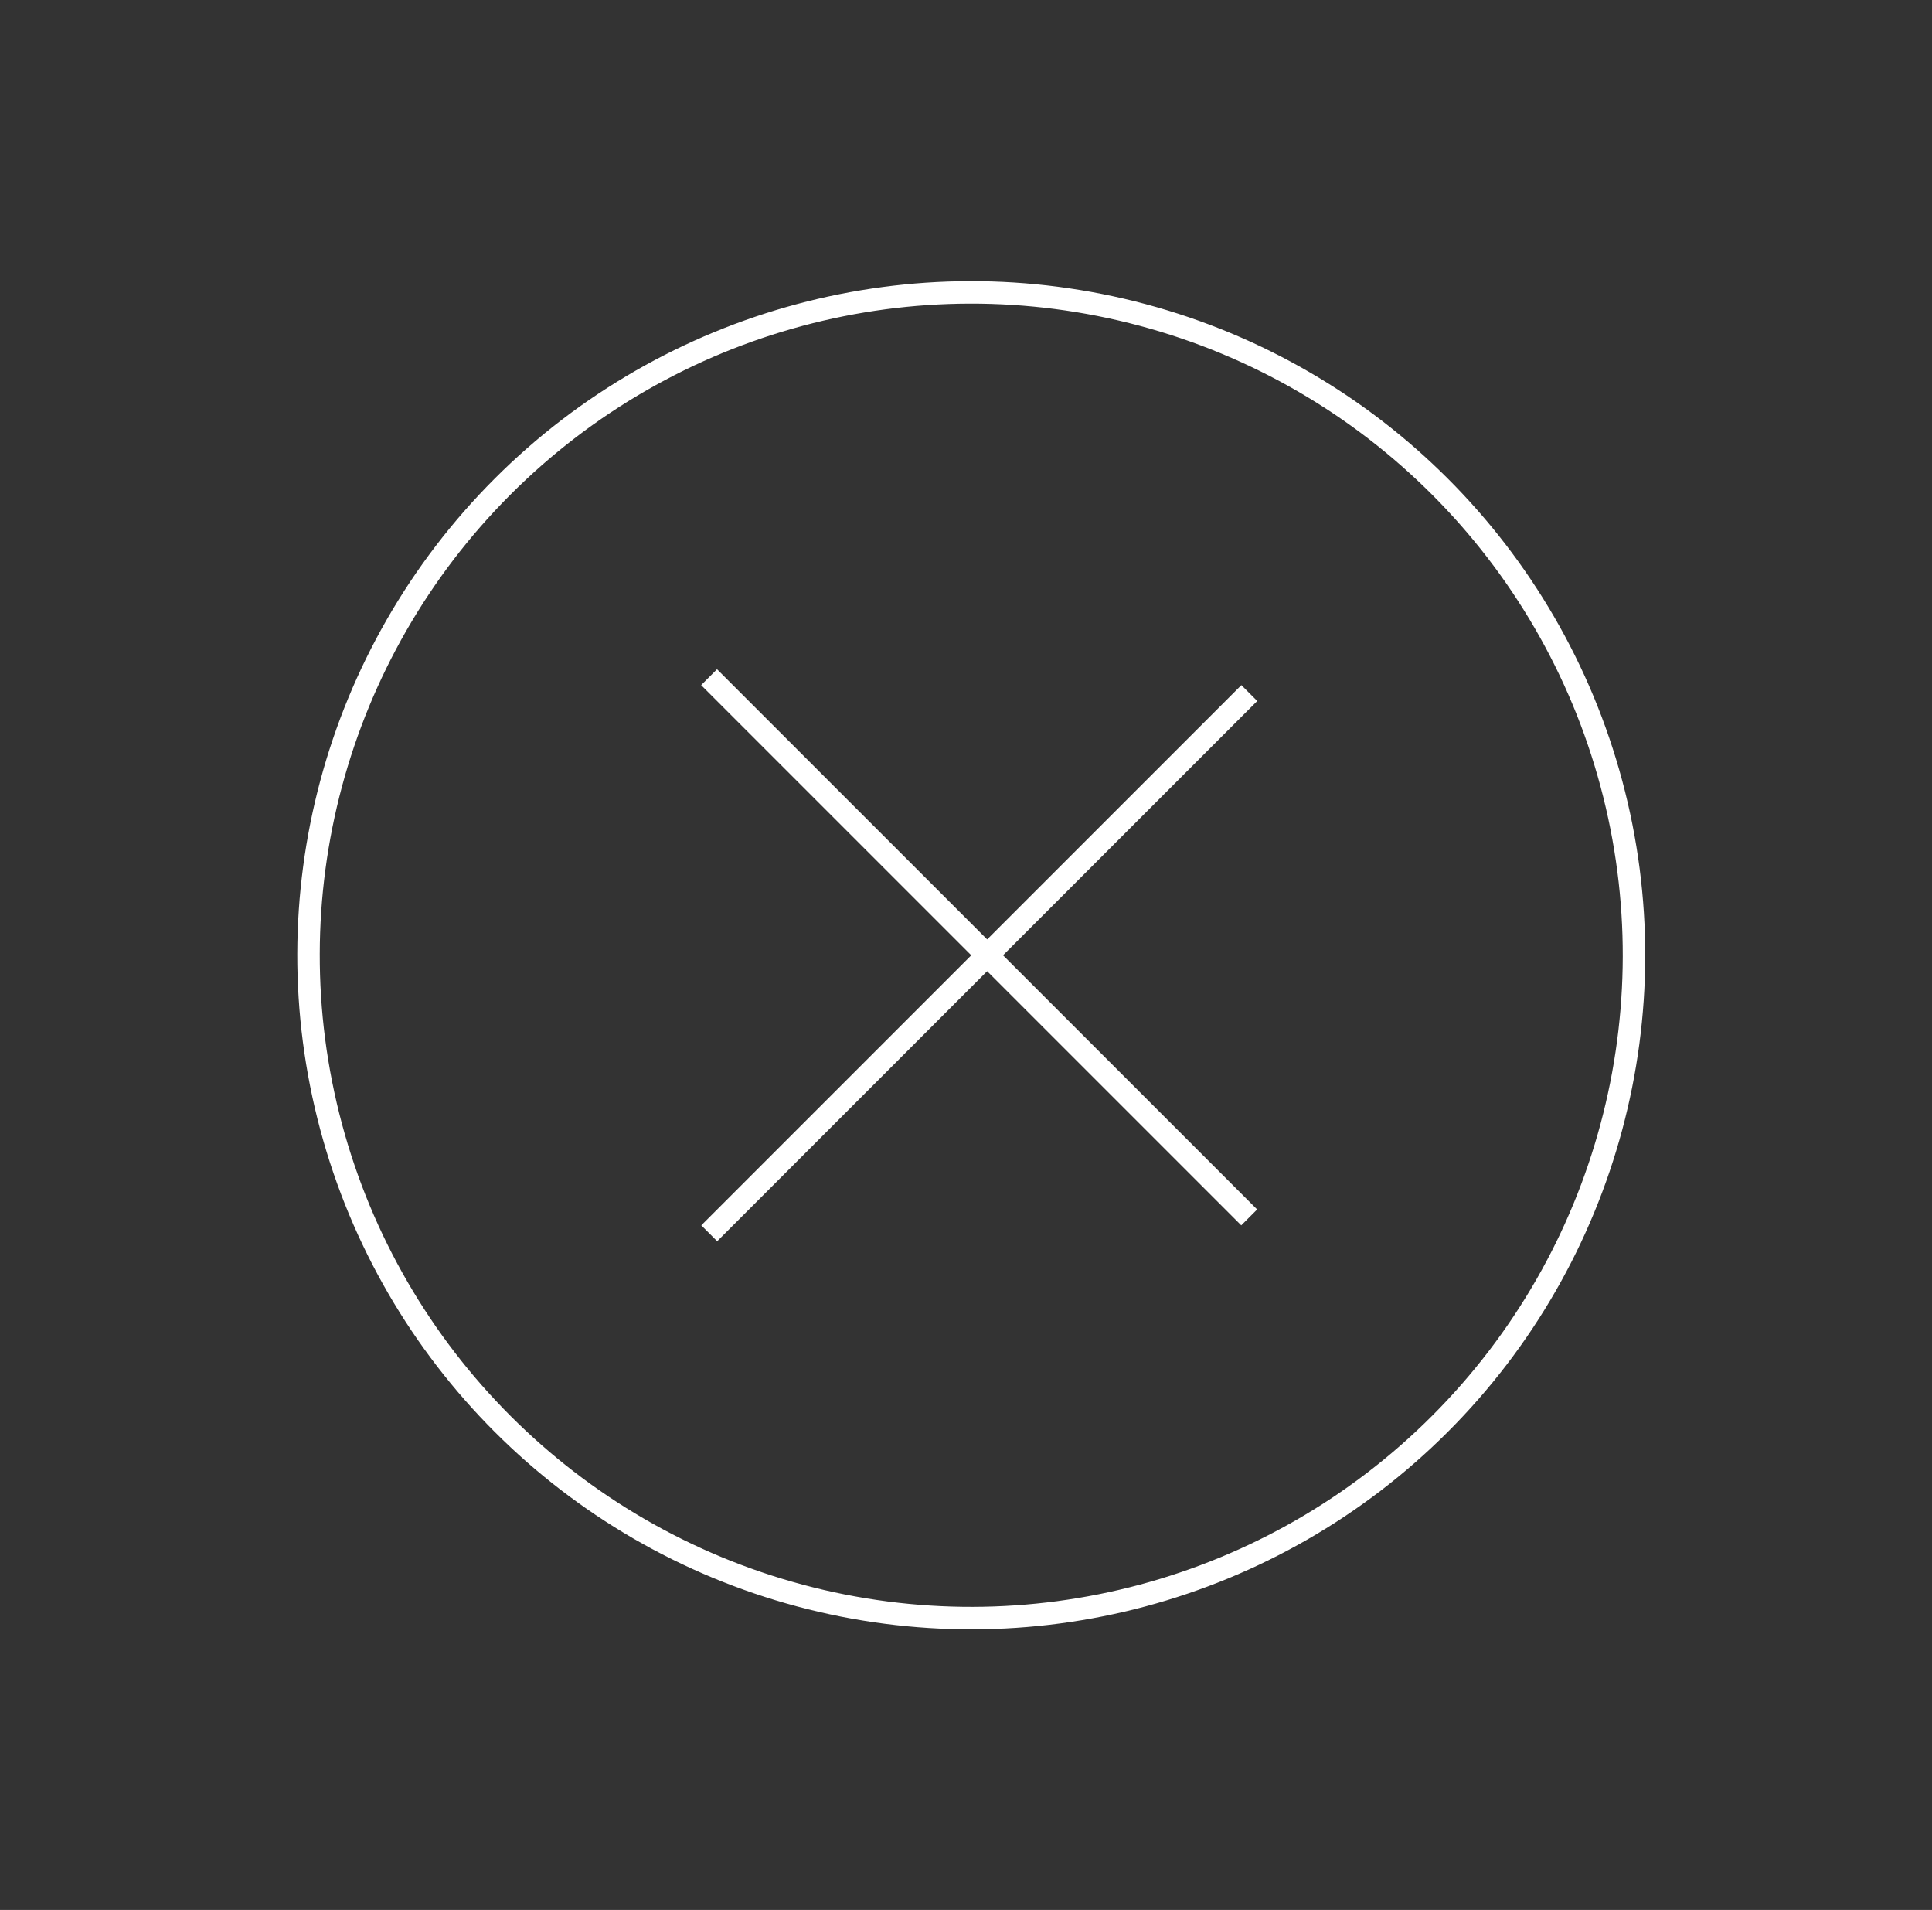 <svg width="86" height="85" viewBox="0 0 86 85" fill="none" xmlns="http://www.w3.org/2000/svg">
<rect x="0" y="0" width="86" height="85" fill="#333333" stroke="none"/>
<circle cx="43.234" cy="42.512" r="29.5" transform="rotate(45 43.234 42.512)" stroke="white"/>
<line x1="31.564" y1="30.137" x2="55.606" y2="54.179" stroke="white"/>
<line x1="55.611" y1="30.844" x2="31.57" y2="54.886" stroke="white"/>
</svg>
